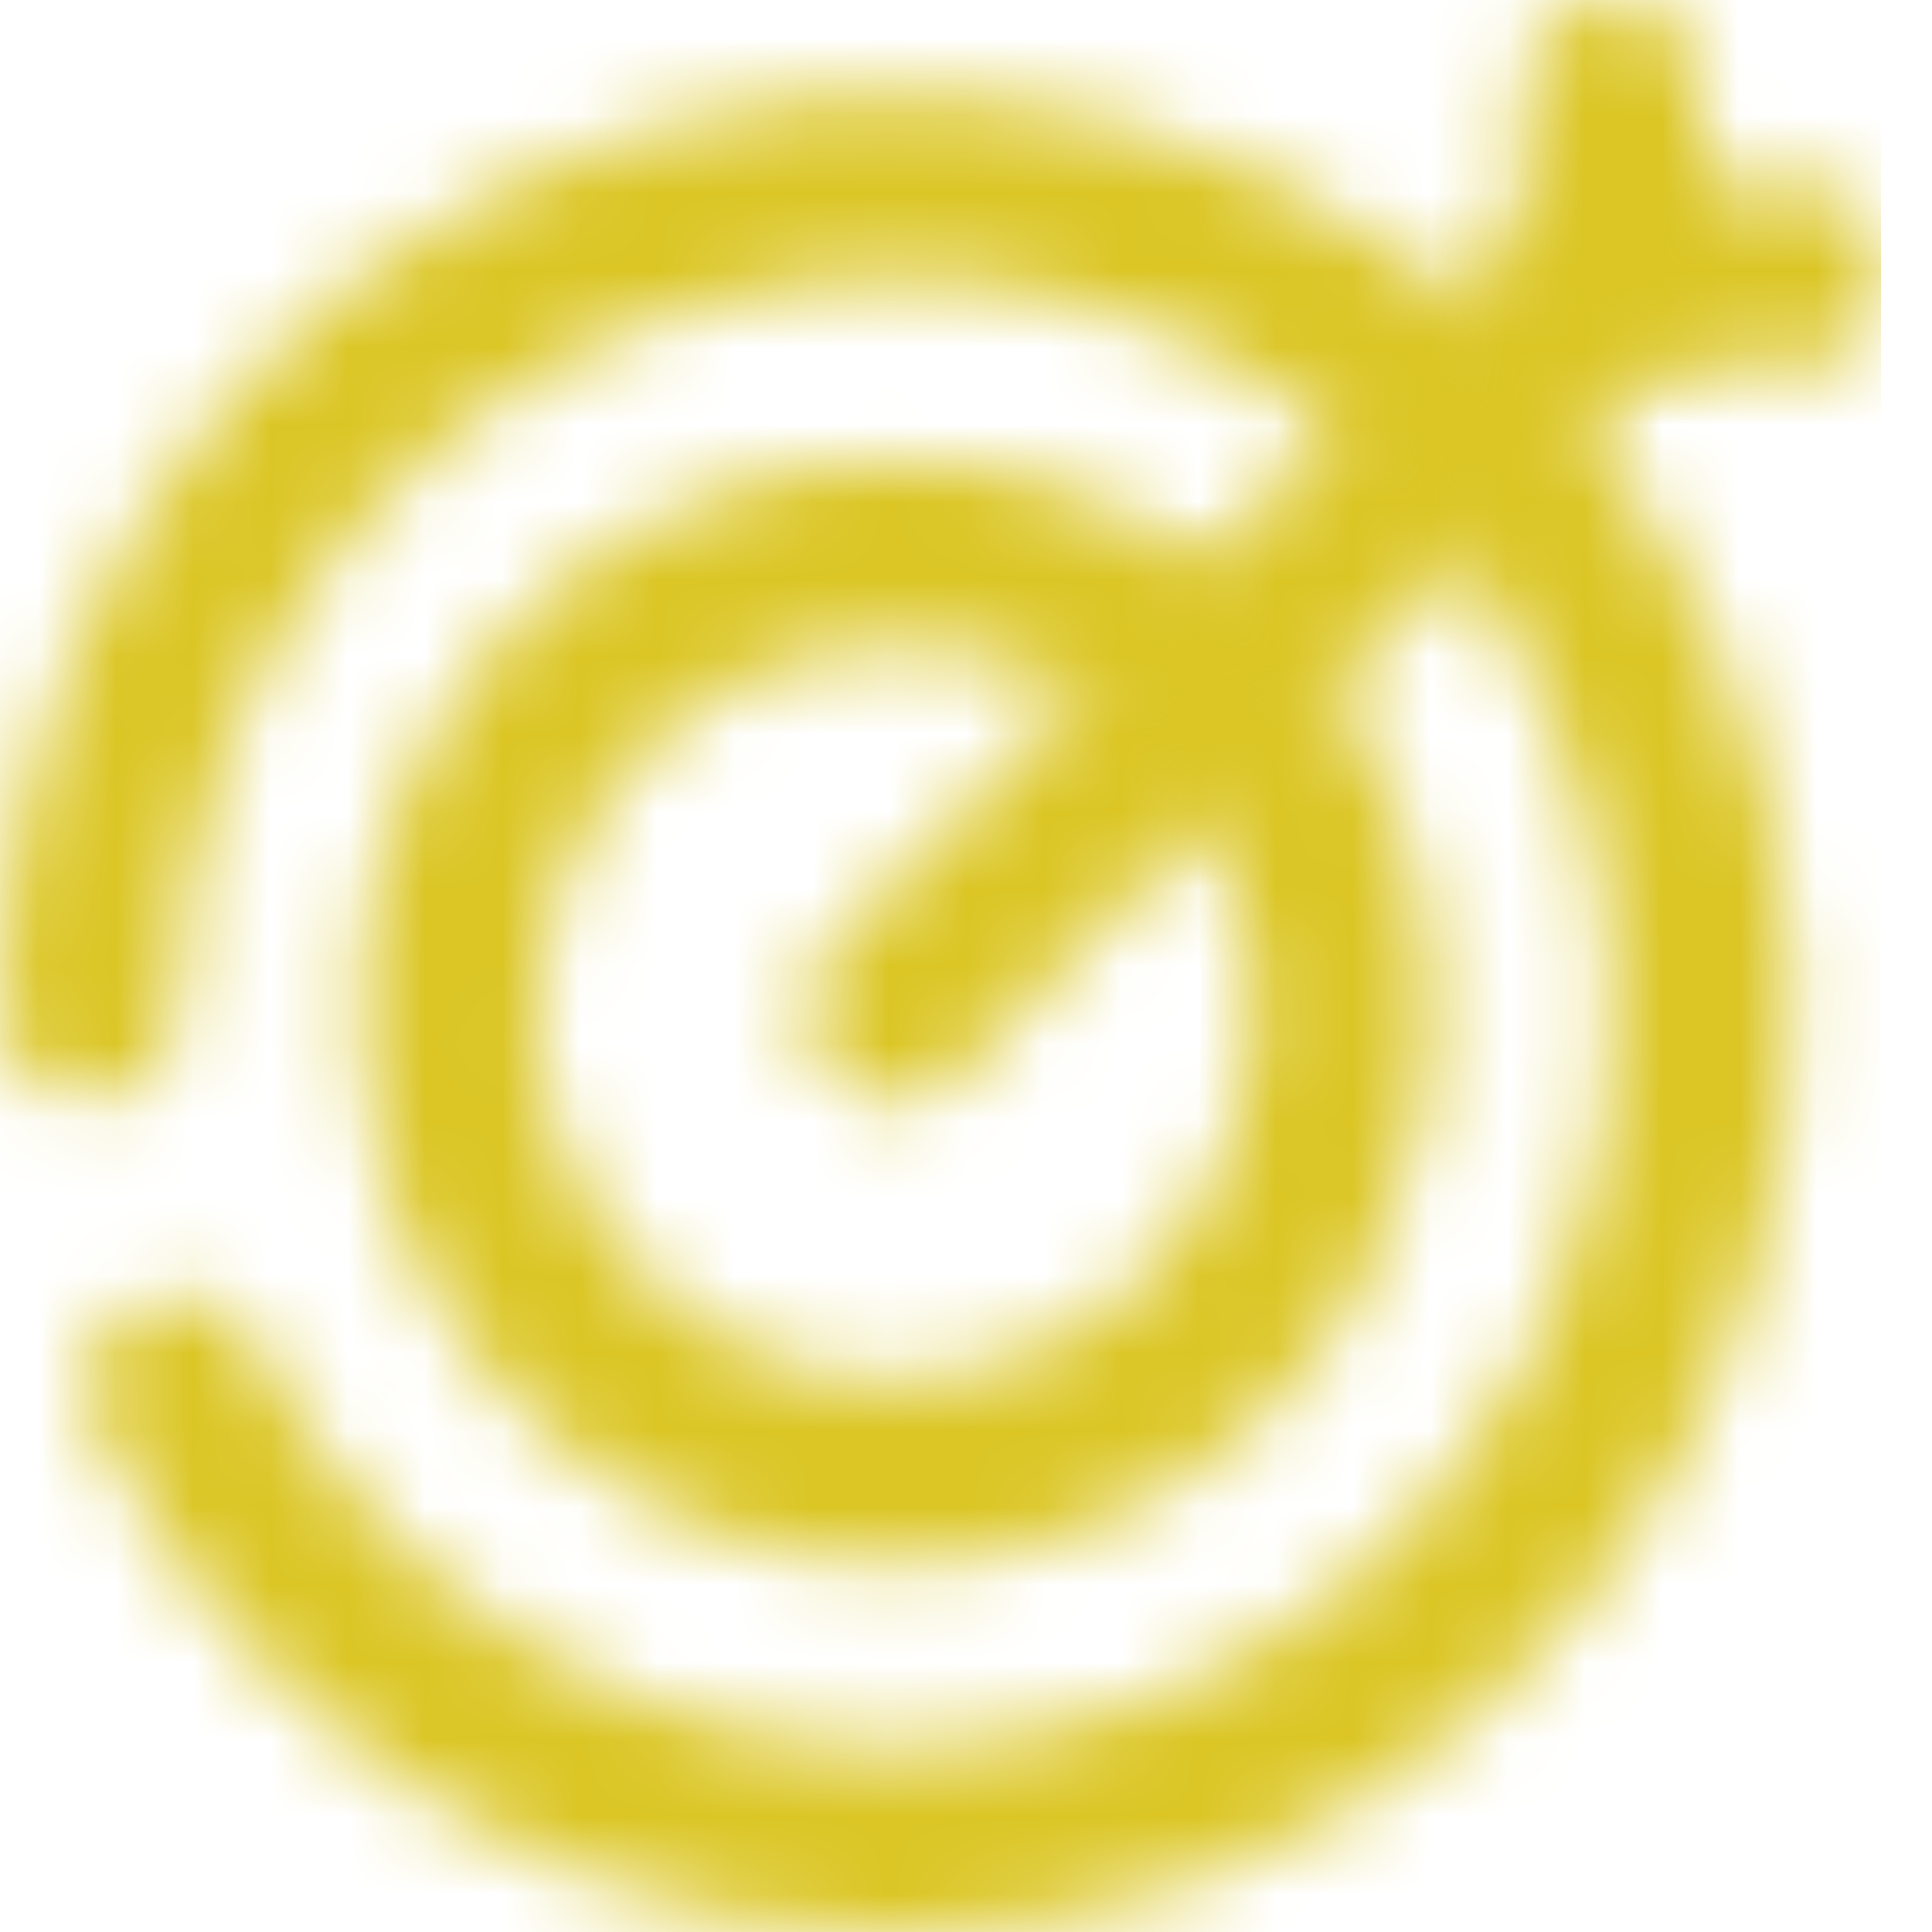 <svg xmlns="http://www.w3.org/2000/svg" width="25" height="25" viewBox="0 0 25 25" fill="none"><g clip-path="url(#clip0_554_15243)"><mask id="mask0_554_15243" style="mask-type:luminance" maskUnits="userSpaceOnUse" x="0" y="1" width="24" height="25"><path d="M0 13.102C0.017 13.405 0.147 13.689 0.362 13.898C0.577 14.106 0.862 14.222 1.157 14.222C1.453 14.222 1.737 14.106 1.952 13.898C2.167 13.689 2.297 13.405 2.314 13.102C2.316 10.772 3.149 8.524 4.658 6.784C6.166 5.044 8.244 3.932 10.498 3.66C12.752 3.387 15.025 3.973 16.886 5.307C18.746 6.64 20.066 8.628 20.594 10.893C21.122 13.159 20.822 15.545 19.751 17.598C18.68 19.652 16.911 21.23 14.782 22.035C12.652 22.839 10.309 22.814 8.196 21.963C6.084 21.112 4.349 19.495 3.32 17.418C3.181 17.137 2.938 16.924 2.646 16.826C2.353 16.729 2.035 16.755 1.761 16.898C1.487 17.041 1.279 17.29 1.184 17.59C1.089 17.891 1.114 18.217 1.254 18.499C2.538 21.099 4.707 23.125 7.35 24.192C9.993 25.26 12.925 25.295 15.591 24.29C18.258 23.286 20.472 21.312 21.815 18.744C23.158 16.175 23.535 13.19 22.877 10.354C22.218 7.518 20.568 5.029 18.241 3.359C15.913 1.688 13.069 0.953 10.249 1.292C7.428 1.631 4.826 3.02 2.937 5.197C1.048 7.374 0.003 10.187 0 13.102Z" fill="white"></path></mask><g mask="url(#mask0_554_15243)"><path d="M29.026 -5.032H-6.191V31.119H29.026V-5.032Z" fill="#DBC625"></path></g><mask id="mask1_554_15243" style="mask-type:luminance" maskUnits="userSpaceOnUse" x="4" y="5" width="15" height="16"><path d="M6.951 13.101C6.951 12.16 7.223 11.24 7.732 10.457C8.242 9.674 8.966 9.064 9.813 8.704C10.661 8.344 11.593 8.249 12.492 8.433C13.392 8.617 14.218 9.07 14.866 9.736C15.515 10.401 15.956 11.249 16.135 12.173C16.314 13.096 16.222 14.053 15.871 14.923C15.52 15.792 14.926 16.536 14.164 17.059C13.401 17.582 12.505 17.861 11.588 17.861C10.979 17.861 10.376 17.738 9.813 17.499C9.25 17.26 8.739 16.909 8.309 16.467C7.878 16.025 7.537 15.5 7.304 14.923C7.071 14.345 6.951 13.726 6.951 13.101ZM4.637 13.101C4.637 14.513 5.045 15.894 5.809 17.068C6.573 18.242 7.659 19.157 8.93 19.697C10.201 20.238 11.599 20.379 12.948 20.103C14.298 19.828 15.537 19.148 16.509 18.149C17.482 17.151 18.145 15.879 18.413 14.494C18.681 13.109 18.544 11.674 18.017 10.369C17.491 9.065 16.599 7.95 15.456 7.165C14.312 6.381 12.967 5.962 11.592 5.962C10.678 5.962 9.774 6.146 8.93 6.505C8.086 6.864 7.319 7.39 6.673 8.053C6.028 8.716 5.515 9.503 5.166 10.369C4.816 11.235 4.637 12.164 4.637 13.101Z" fill="white"></path></mask><g mask="url(#mask1_554_15243)"><path d="M23.995 0.131H-1.16V25.953H23.995V0.131Z" fill="#DBC625"></path></g><mask id="mask2_554_15243" style="mask-type:luminance" maskUnits="userSpaceOnUse" x="10" y="2" width="12" height="13"><path d="M20.019 2.728L10.762 12.231C10.654 12.341 10.569 12.472 10.51 12.617C10.452 12.761 10.422 12.916 10.422 13.072C10.422 13.388 10.544 13.691 10.761 13.914C10.979 14.137 11.273 14.263 11.581 14.263C11.888 14.263 12.183 14.137 12.401 13.914L21.658 4.412C21.766 4.301 21.851 4.17 21.909 4.026C21.968 3.881 21.998 3.727 21.998 3.57C21.998 3.414 21.968 3.259 21.91 3.115C21.851 2.97 21.766 2.839 21.658 2.729C21.551 2.618 21.423 2.53 21.282 2.471C21.142 2.411 20.991 2.38 20.839 2.38C20.686 2.38 20.536 2.411 20.395 2.47C20.254 2.53 20.127 2.618 20.019 2.728Z" fill="white"></path></mask><g mask="url(#mask2_554_15243)"><path d="M20.84 -6.527L1.746 13.073L11.581 23.169L30.675 3.568L20.84 -6.527Z" fill="#DBC625"></path></g><mask id="mask3_554_15243" style="mask-type:luminance" maskUnits="userSpaceOnUse" x="19" y="0" width="6" height="5"><path d="M20.864 4.27264e-06C20.559 -0.001 20.265 0.122 20.047 0.342C19.83 0.562 19.706 0.862 19.702 1.175L19.676 3.551C19.674 3.708 19.703 3.865 19.76 4.011C19.818 4.156 19.903 4.289 20.011 4.401C20.119 4.513 20.247 4.602 20.388 4.663C20.53 4.723 20.682 4.754 20.835 4.754H23.18C23.337 4.764 23.495 4.74 23.644 4.685C23.792 4.63 23.928 4.544 24.043 4.432C24.158 4.321 24.249 4.187 24.312 4.038C24.375 3.889 24.407 3.729 24.407 3.567C24.407 3.404 24.375 3.244 24.312 3.095C24.249 2.946 24.158 2.812 24.043 2.701C23.928 2.59 23.792 2.504 23.644 2.448C23.495 2.393 23.337 2.369 23.18 2.379H22.01L22.024 1.203C22.028 0.888 21.909 0.584 21.695 0.358C21.48 0.133 21.186 0.004 20.879 4.27264e-06H20.864Z" fill="white"></path></mask><g mask="url(#mask3_554_15243)"><path d="M20.864 -8.909L9.855 2.392L22.009 14.868L33.017 3.567L20.864 -8.909Z" fill="#DBC625"></path></g></g><defs><clipPath id="clip0_554_15243"><rect width="24.342" height="25" fill="white"></rect></clipPath></defs></svg>